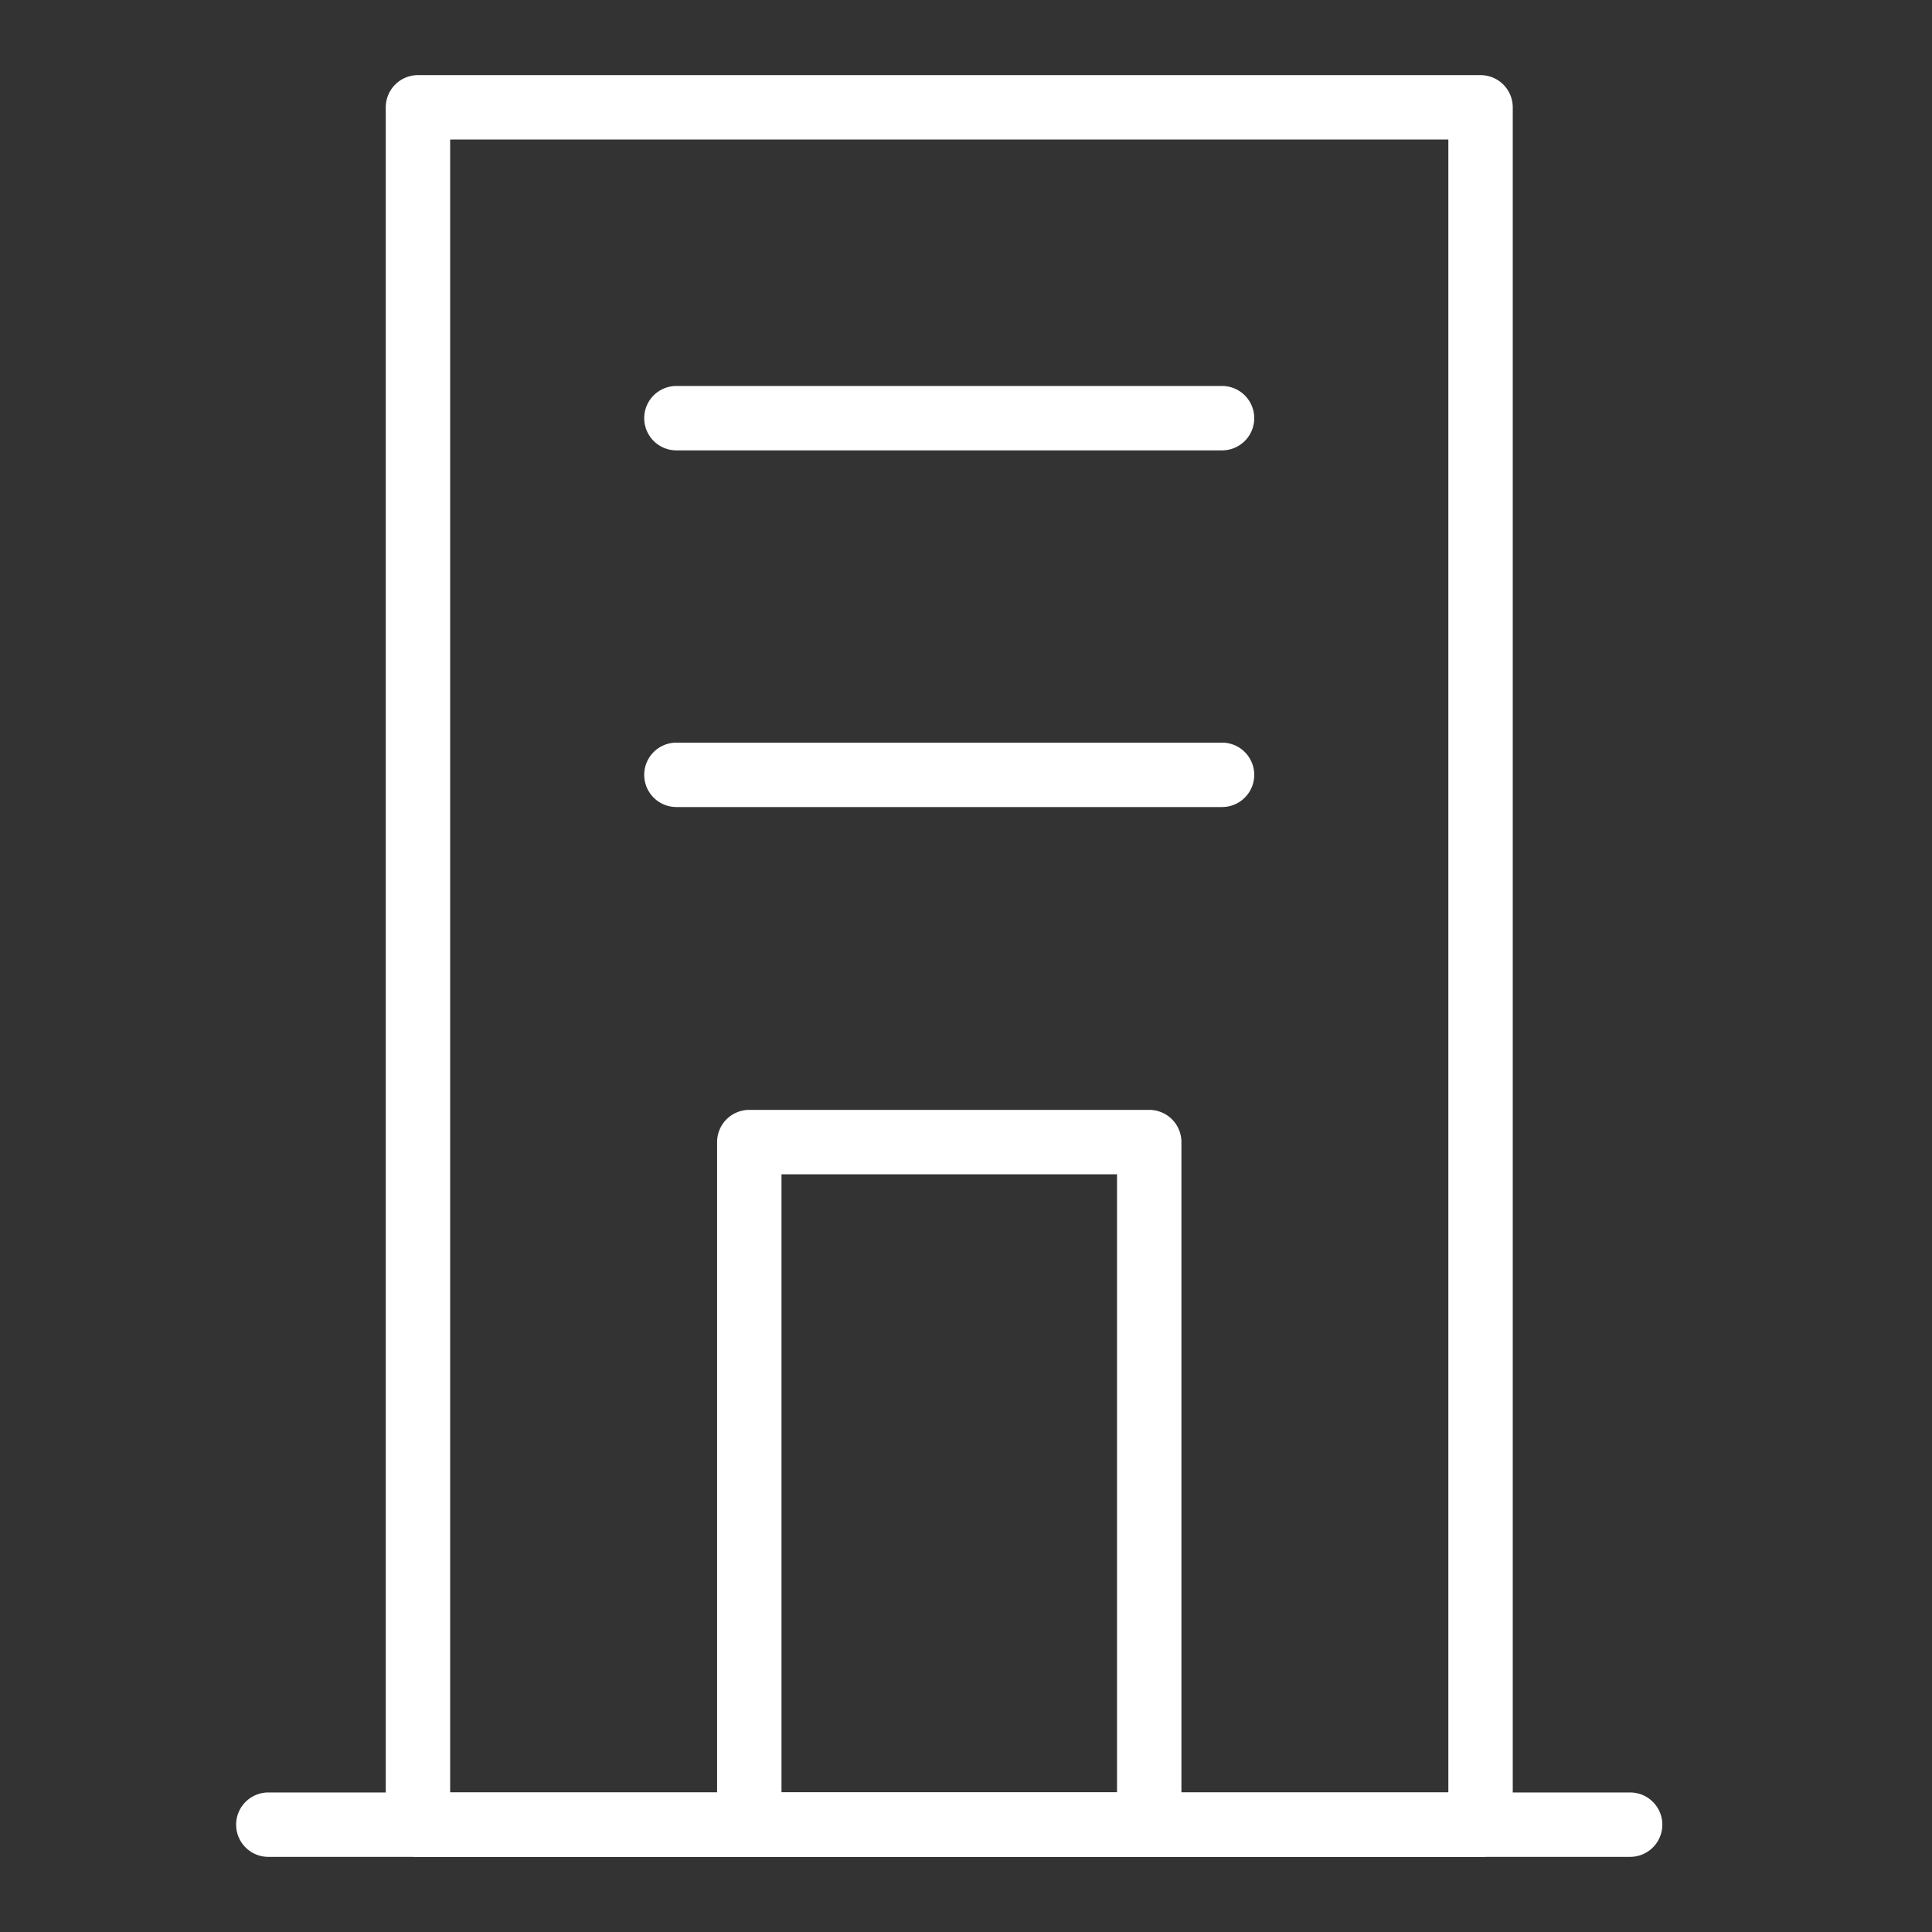 <?xml version="1.0" encoding="UTF-8"?> <svg xmlns="http://www.w3.org/2000/svg" xmlns:xlink="http://www.w3.org/1999/xlink" width="36" height="36" viewBox="0 0 36 36"><rect x="0" y="0" width="36" height="36" fill="#333333" stroke="none"/><defs><clipPath id="clip-path"><rect id="Mask" width="36" height="36" transform="translate(787 1440)" fill="none"></rect></clipPath></defs><g id="Icon" transform="translate(-787 -1440)" clip-path="url(#clip-path)"><g id="Icon-2" data-name="Icon" transform="translate(4.5 1.5)"><path id="Rectangle_1" data-name="Rectangle 1" d="M0-.6H19.8a.6.6,0,0,1,.6.6V32a.6.6,0,0,1-.6.6H0A.6.6,0,0,1-.6,32V0A.6.6,0,0,1,0-.6ZM19.2.6H.6V31.4H19.2Z" transform="translate(790.288 1440.5)" fill="#fff"></path><path id="Ligne_9" data-name="Ligne 9" d="M10.167.6H0A.6.6,0,0,1-.6,0,.6.6,0,0,1,0-.6H10.167a.6.6,0,0,1,.6.6A.6.6,0,0,1,10.167.6Z" transform="translate(795.104 1446.292)" fill="#fff"></path><path id="Ligne_10" data-name="Ligne 10" d="M10.167.6H0A.6.6,0,0,1-.6,0,.6.6,0,0,1,0-.6H10.167a.6.6,0,0,1,.6.6A.6.6,0,0,1,10.167.6Z" transform="translate(795.104 1452.938)" fill="#fff"></path><path id="Rectangle_3" data-name="Rectangle 3" d="M0-.6H7.452a.6.6,0,0,1,.6.6V12.719a.6.6,0,0,1-.6.6H0a.6.6,0,0,1-.6-.6V0A.6.6,0,0,1,0-.6ZM6.852.6H.6V12.119H6.852Z" transform="translate(796.462 1459.781)" fill="#fff"></path><path id="Ligne_11" data-name="Ligne 11" d="M25.375.6H0A.6.6,0,0,1-.6,0,.6.6,0,0,1,0-.6H25.375a.6.6,0,0,1,.6.6A.6.6,0,0,1,25.375.6Z" transform="translate(787.5 1472.5)" fill="#fff"></path></g></g></svg> 